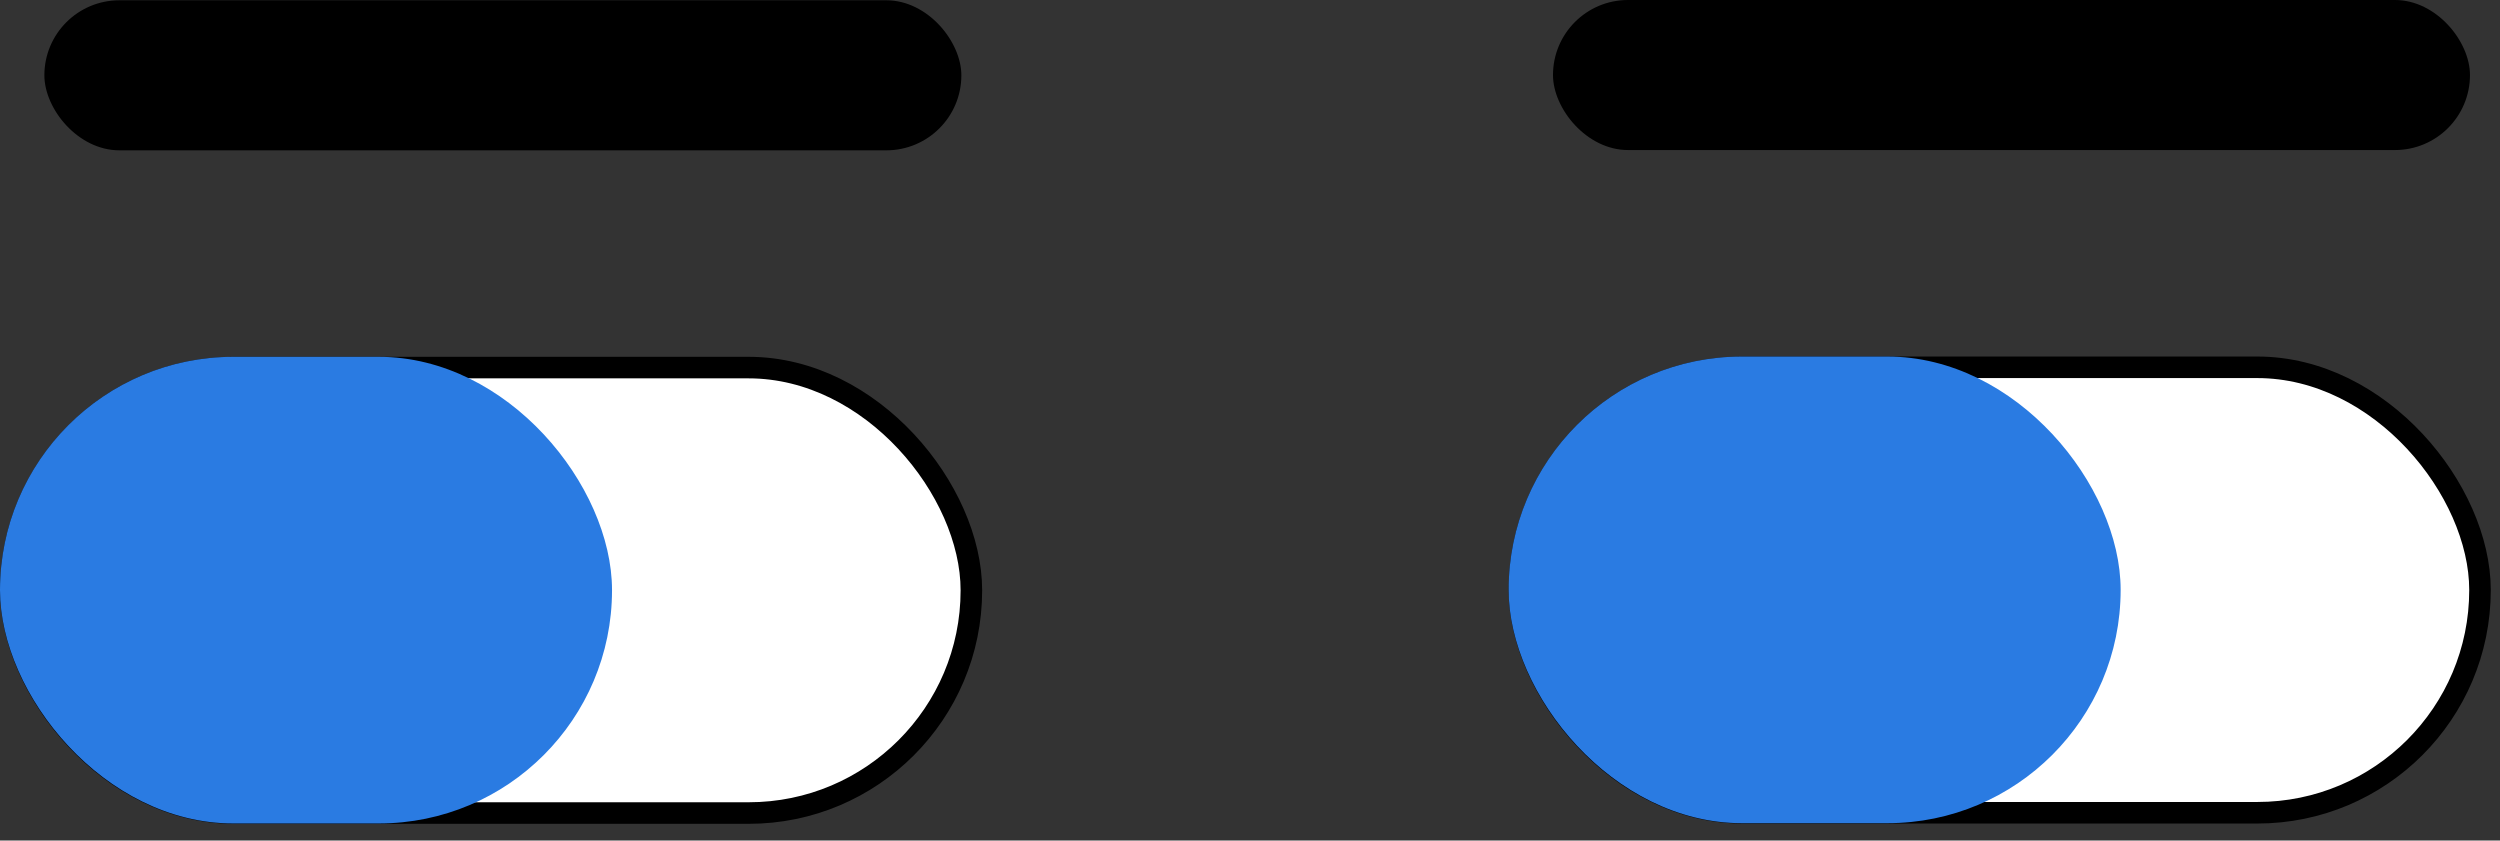 <?xml version="1.0" encoding="UTF-8"?> <svg xmlns="http://www.w3.org/2000/svg" width="116" height="39" viewBox="0 0 116 39" fill="none"><rect x="0" y="0" width="116" height="39" fill="#333333" stroke="none"/><rect x="0.5" y="17.056" width="44.572" height="20.669" rx="10.334" fill="white" stroke="black"></rect><rect y="16.556" width="28.398" height="21.653" rx="10.827" fill="#2A7BE2"></rect><rect x="2.059" y="0.013" width="42.548" height="6.962" rx="3.481" fill="black"></rect><rect x="70.5" y="17.043" width="44.572" height="20.669" rx="10.334" fill="white" stroke="black"></rect><rect x="70" y="16.543" width="28.398" height="21.653" rx="10.827" fill="#2A7BE2"></rect><rect x="72.059" width="42.548" height="6.962" rx="3.481" fill="black"></rect></svg> 